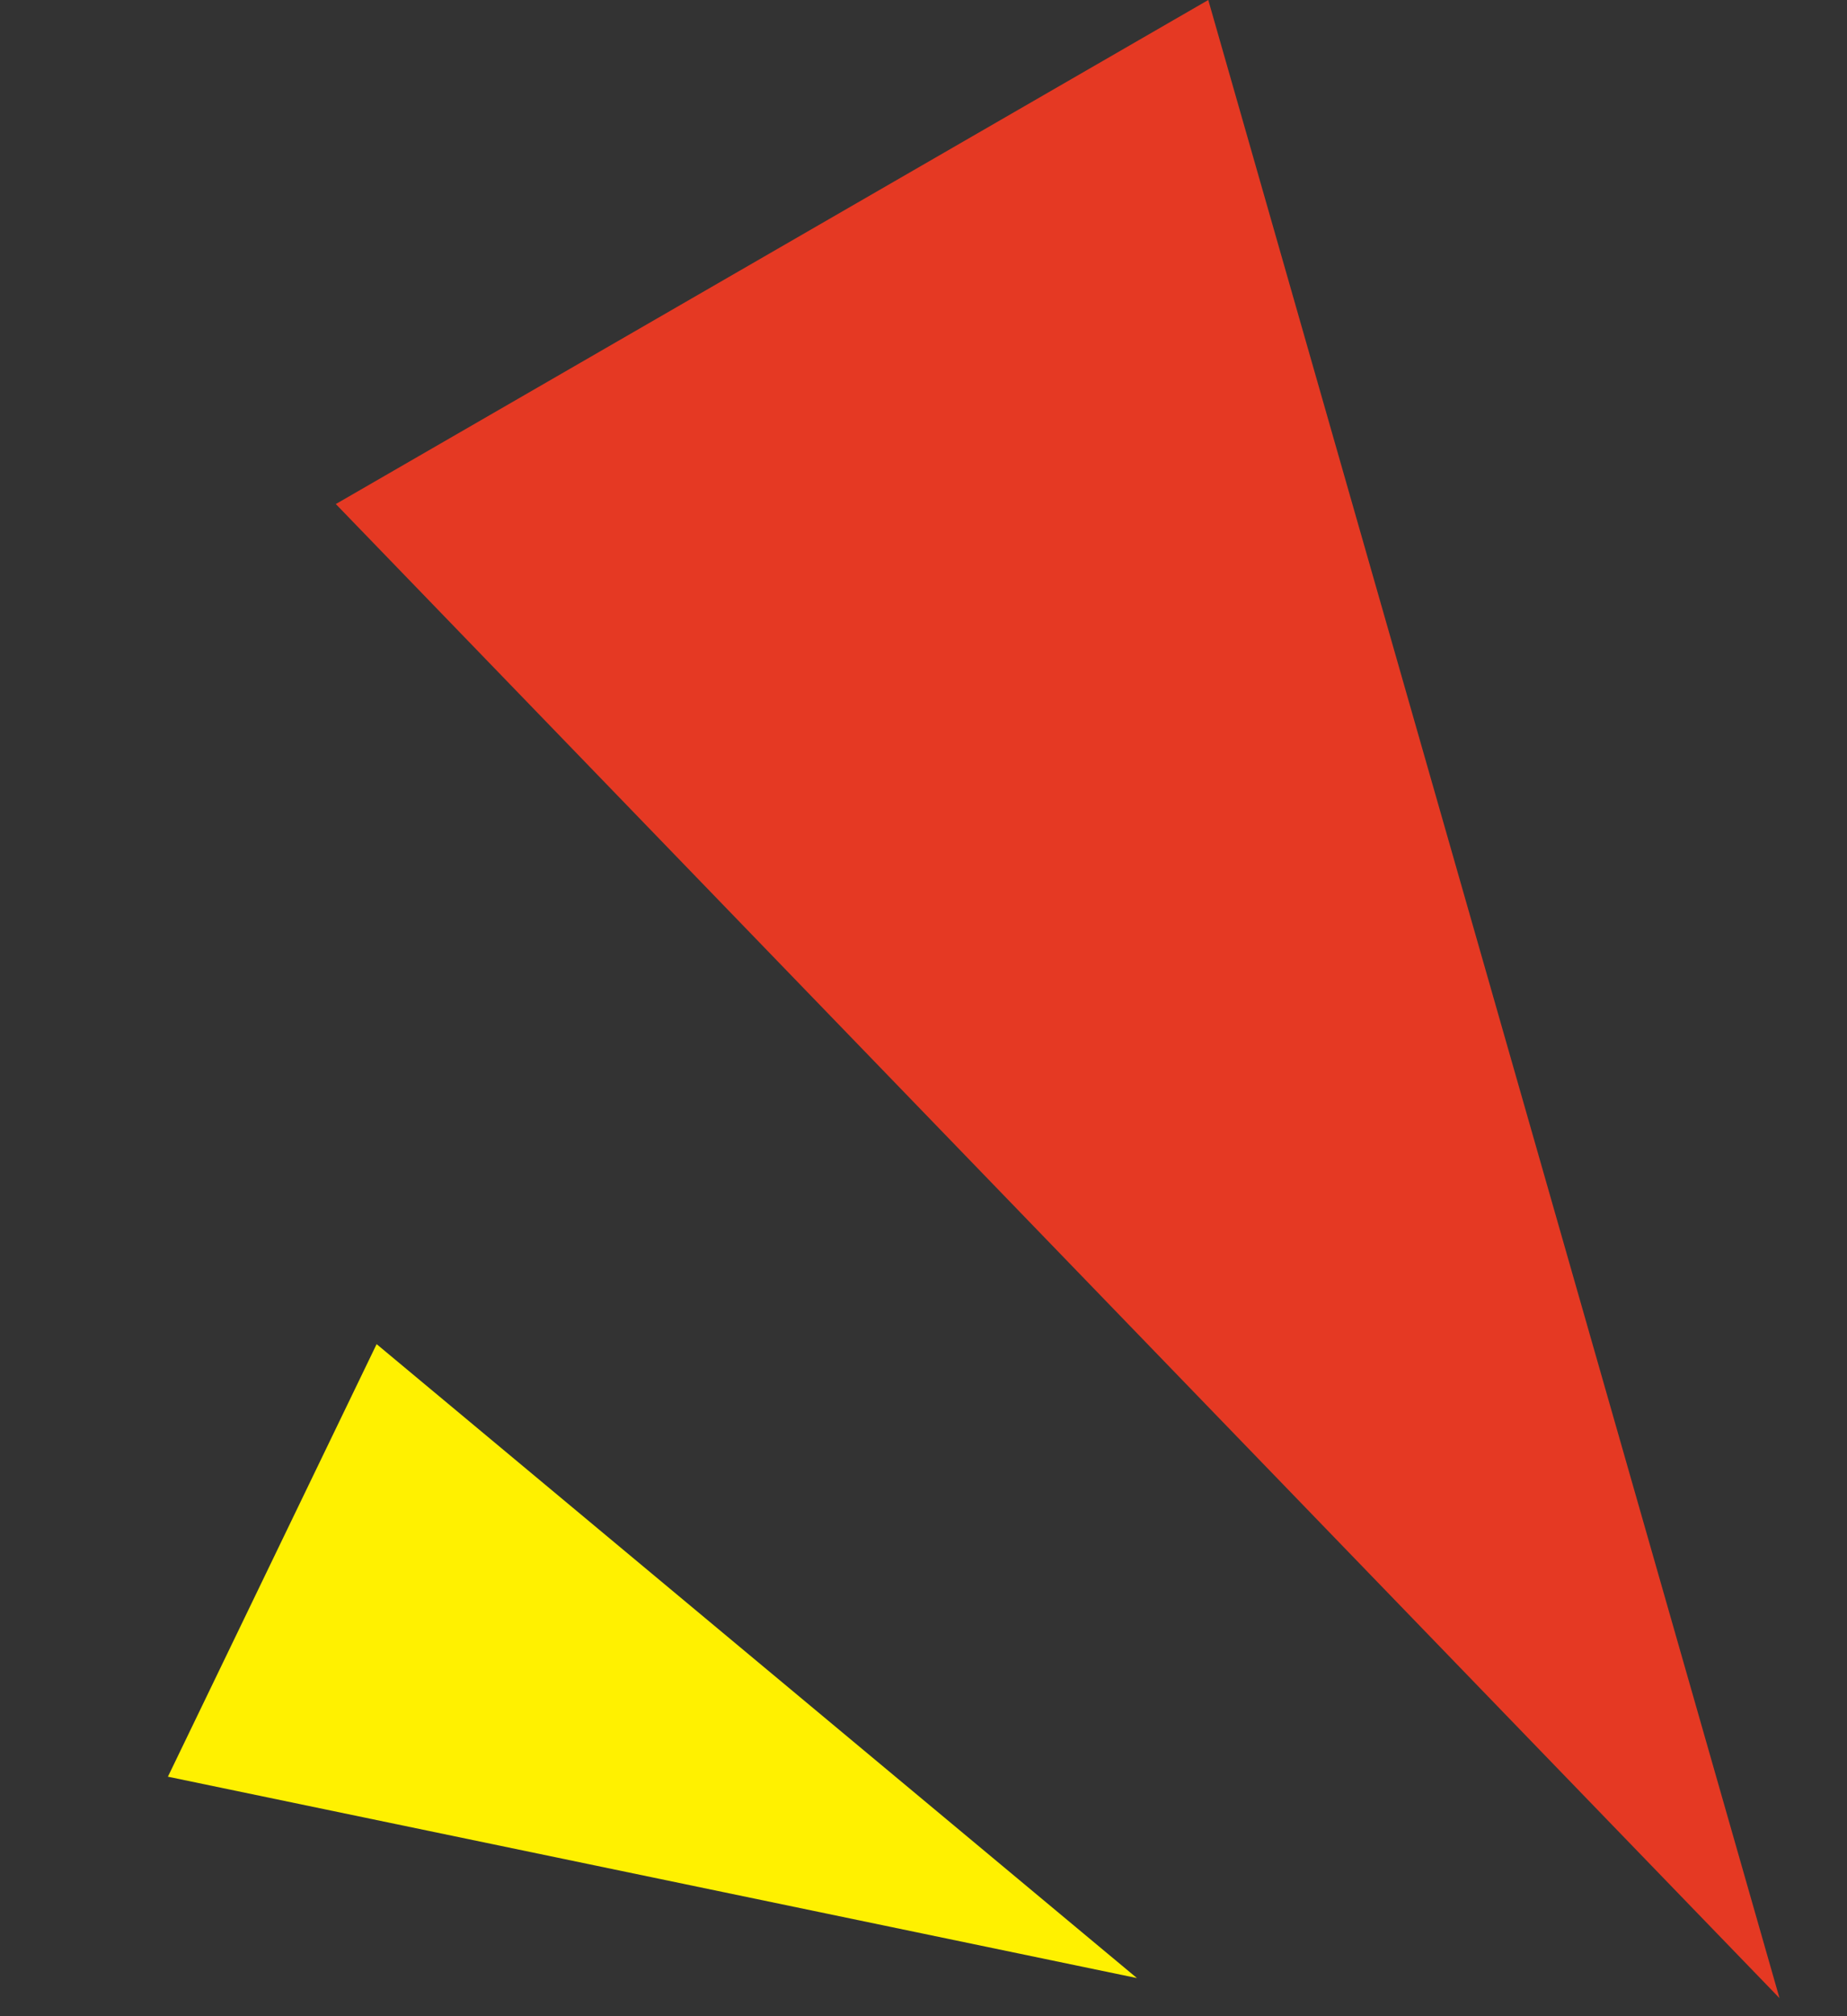 <svg width="22" height="24" viewBox="0 0 22 24" fill="none" xmlns="http://www.w3.org/2000/svg">
<rect x="0" y="0" width="22" height="24" fill="#333333" stroke="none"/>
<g clip-path="url(#clip0_1153_5223)">
<path d="M14.392 0L4 6L21.196 23.785L14.392 0Z" fill="#E53923"/>
<path d="M4.486 16L2 21.149L13.542 23.546L4.486 16Z" fill="#FFF100"/>
</g>
<defs>
<clipPath id="clip0_1153_5223">
<rect width="22" height="24" fill="white"/>
</clipPath>
</defs>
</svg>
